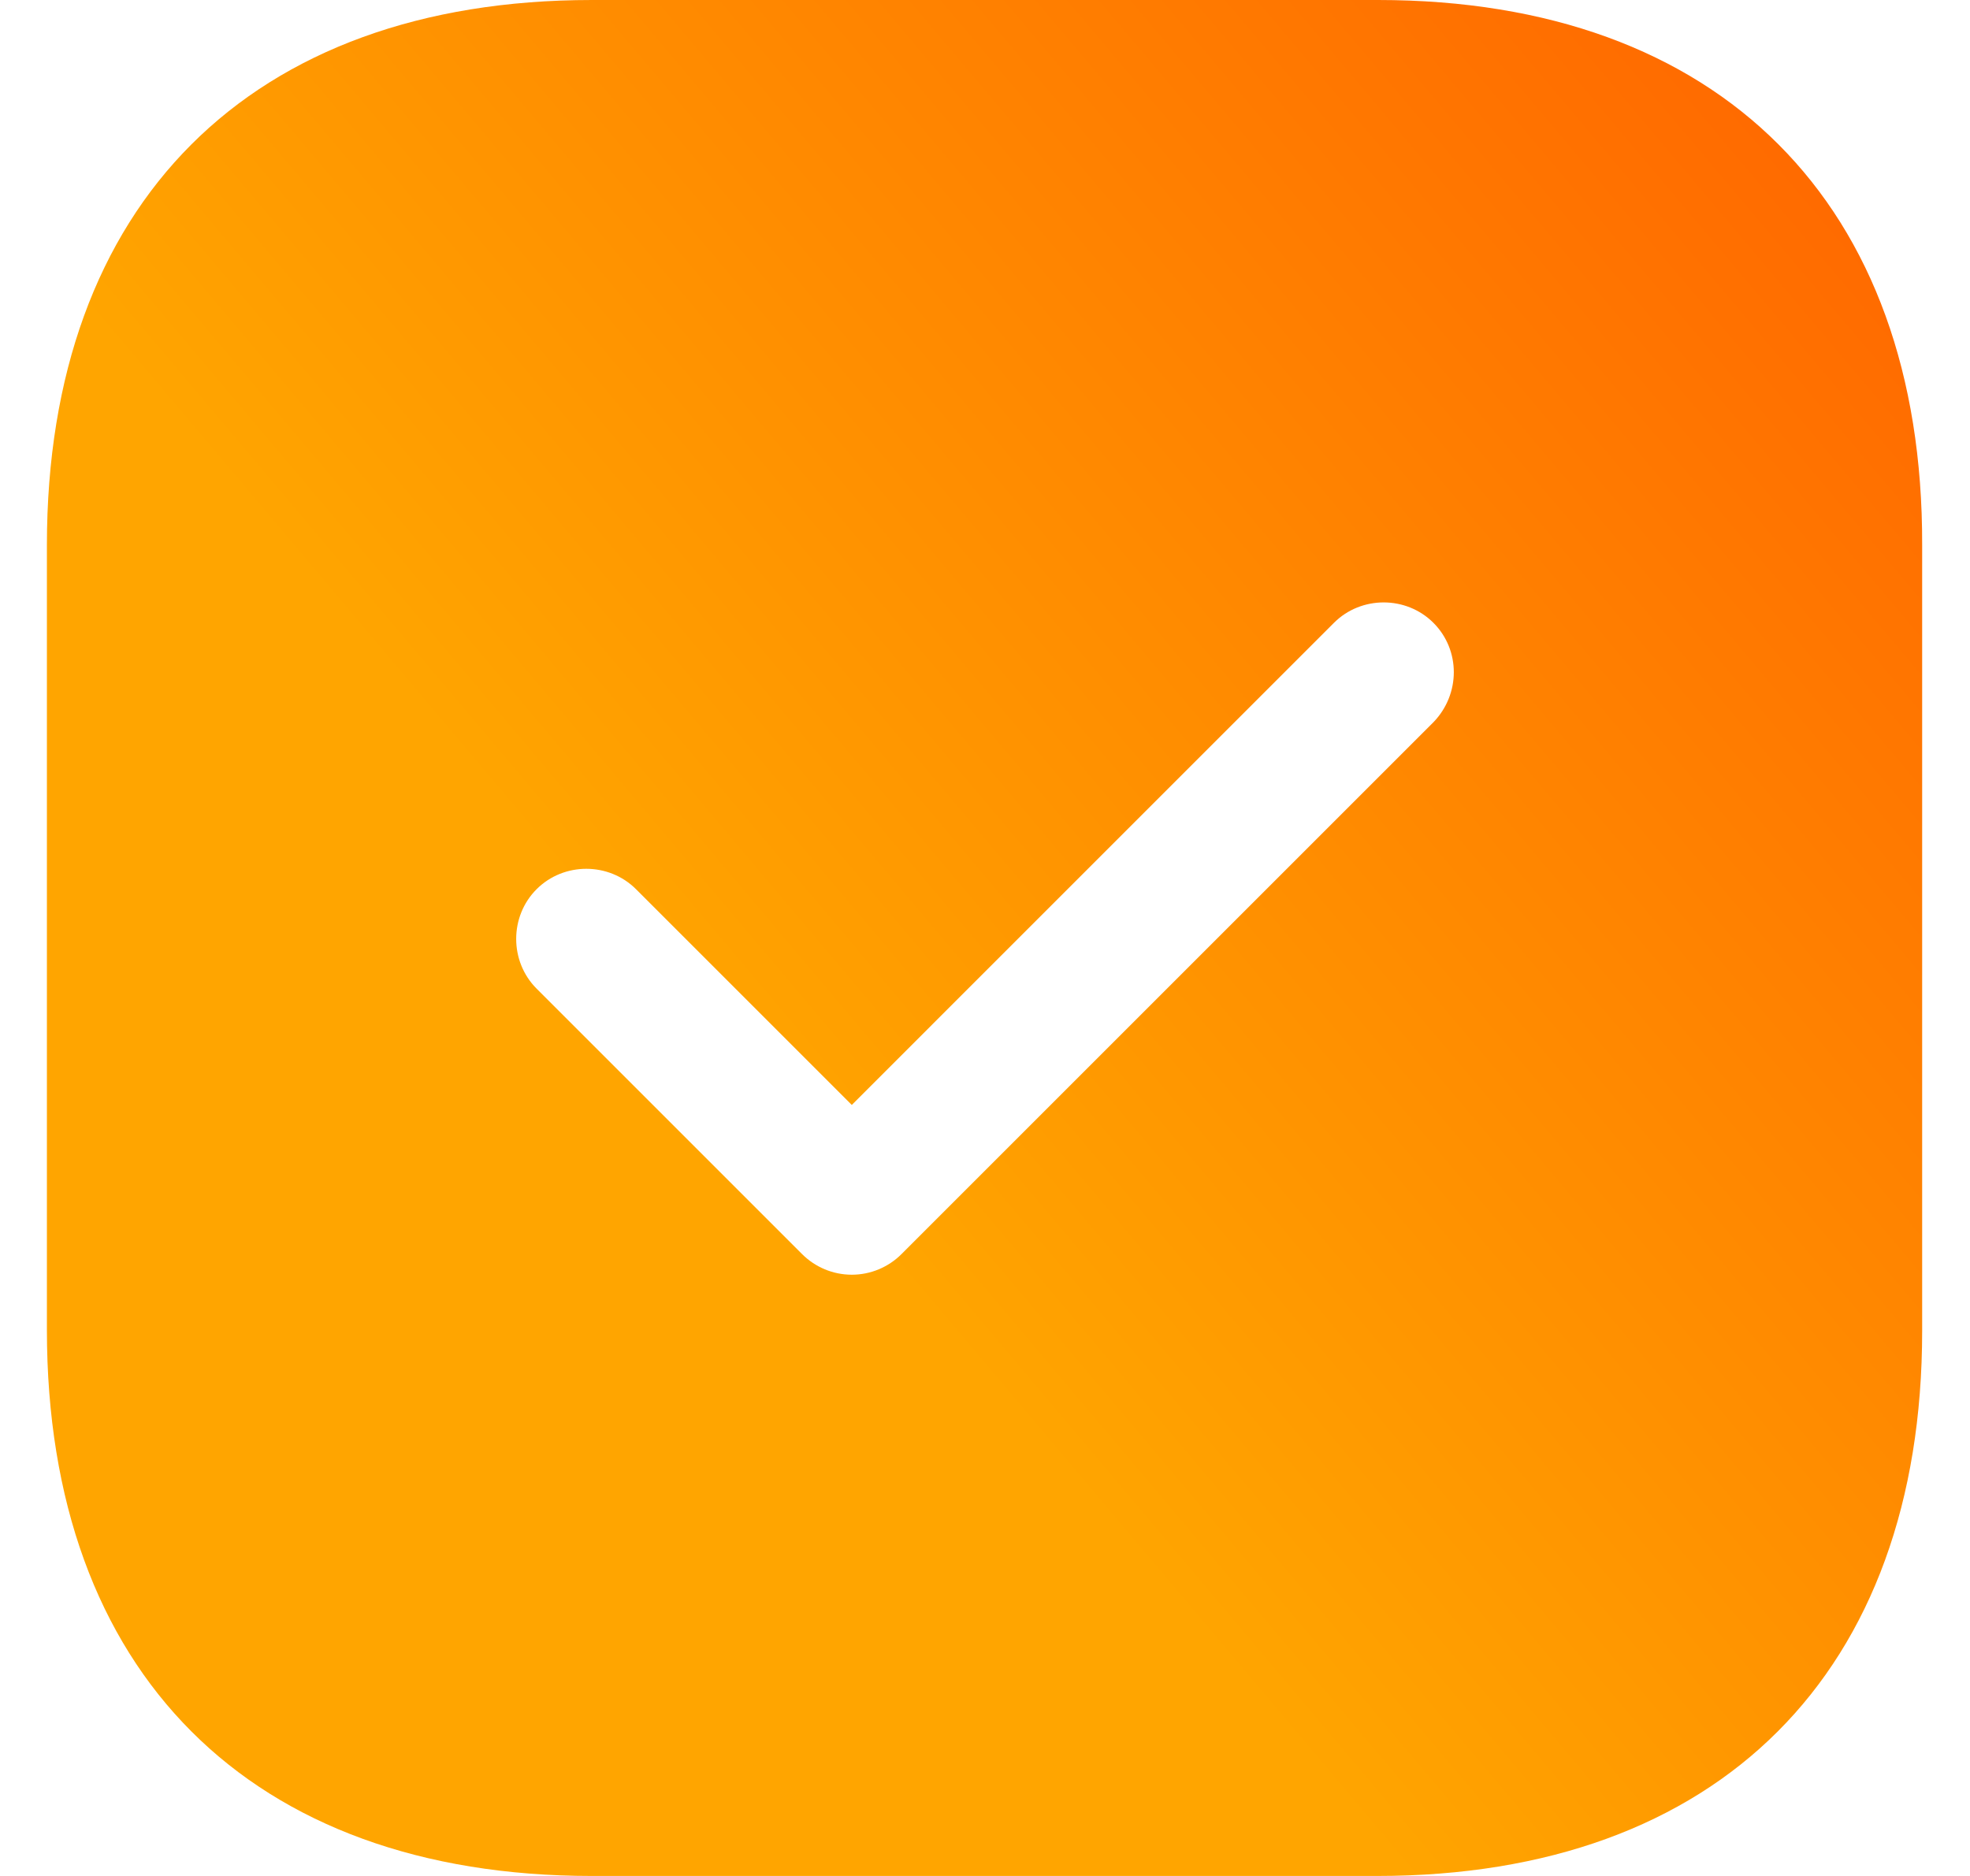 <?xml version="1.0" encoding="UTF-8"?> <svg xmlns="http://www.w3.org/2000/svg" width="21" height="20" viewBox="0 0 21 20" fill="none"><path d="M14.69 0H6.31C2.67 0 0.5 2.17 0.5 5.81V14.18C0.5 17.83 2.67 20 6.31 20H14.68C18.32 20 20.49 17.83 20.49 14.19V5.81C20.5 2.17 18.33 0 14.69 0ZM15.28 7.7L9.61 13.37C9.47 13.51 9.28 13.59 9.08 13.59C8.88 13.59 8.69 13.51 8.55 13.37L5.72 10.54C5.43 10.25 5.43 9.77 5.72 9.48C6.01 9.19 6.49 9.19 6.78 9.48L9.08 11.78L14.22 6.64C14.51 6.35 14.99 6.35 15.28 6.64C15.57 6.93 15.57 7.4 15.28 7.7Z" fill="url(#paint0_linear_112_46)"></path><defs><linearGradient id="paint0_linear_112_46" x1="0.253" y1="21.483" x2="28.462" y2="-2.336" gradientUnits="userSpaceOnUse"><stop offset="0.33" stop-color="#FFA500"></stop><stop offset="1" stop-color="#FF4500"></stop></linearGradient></defs></svg> 